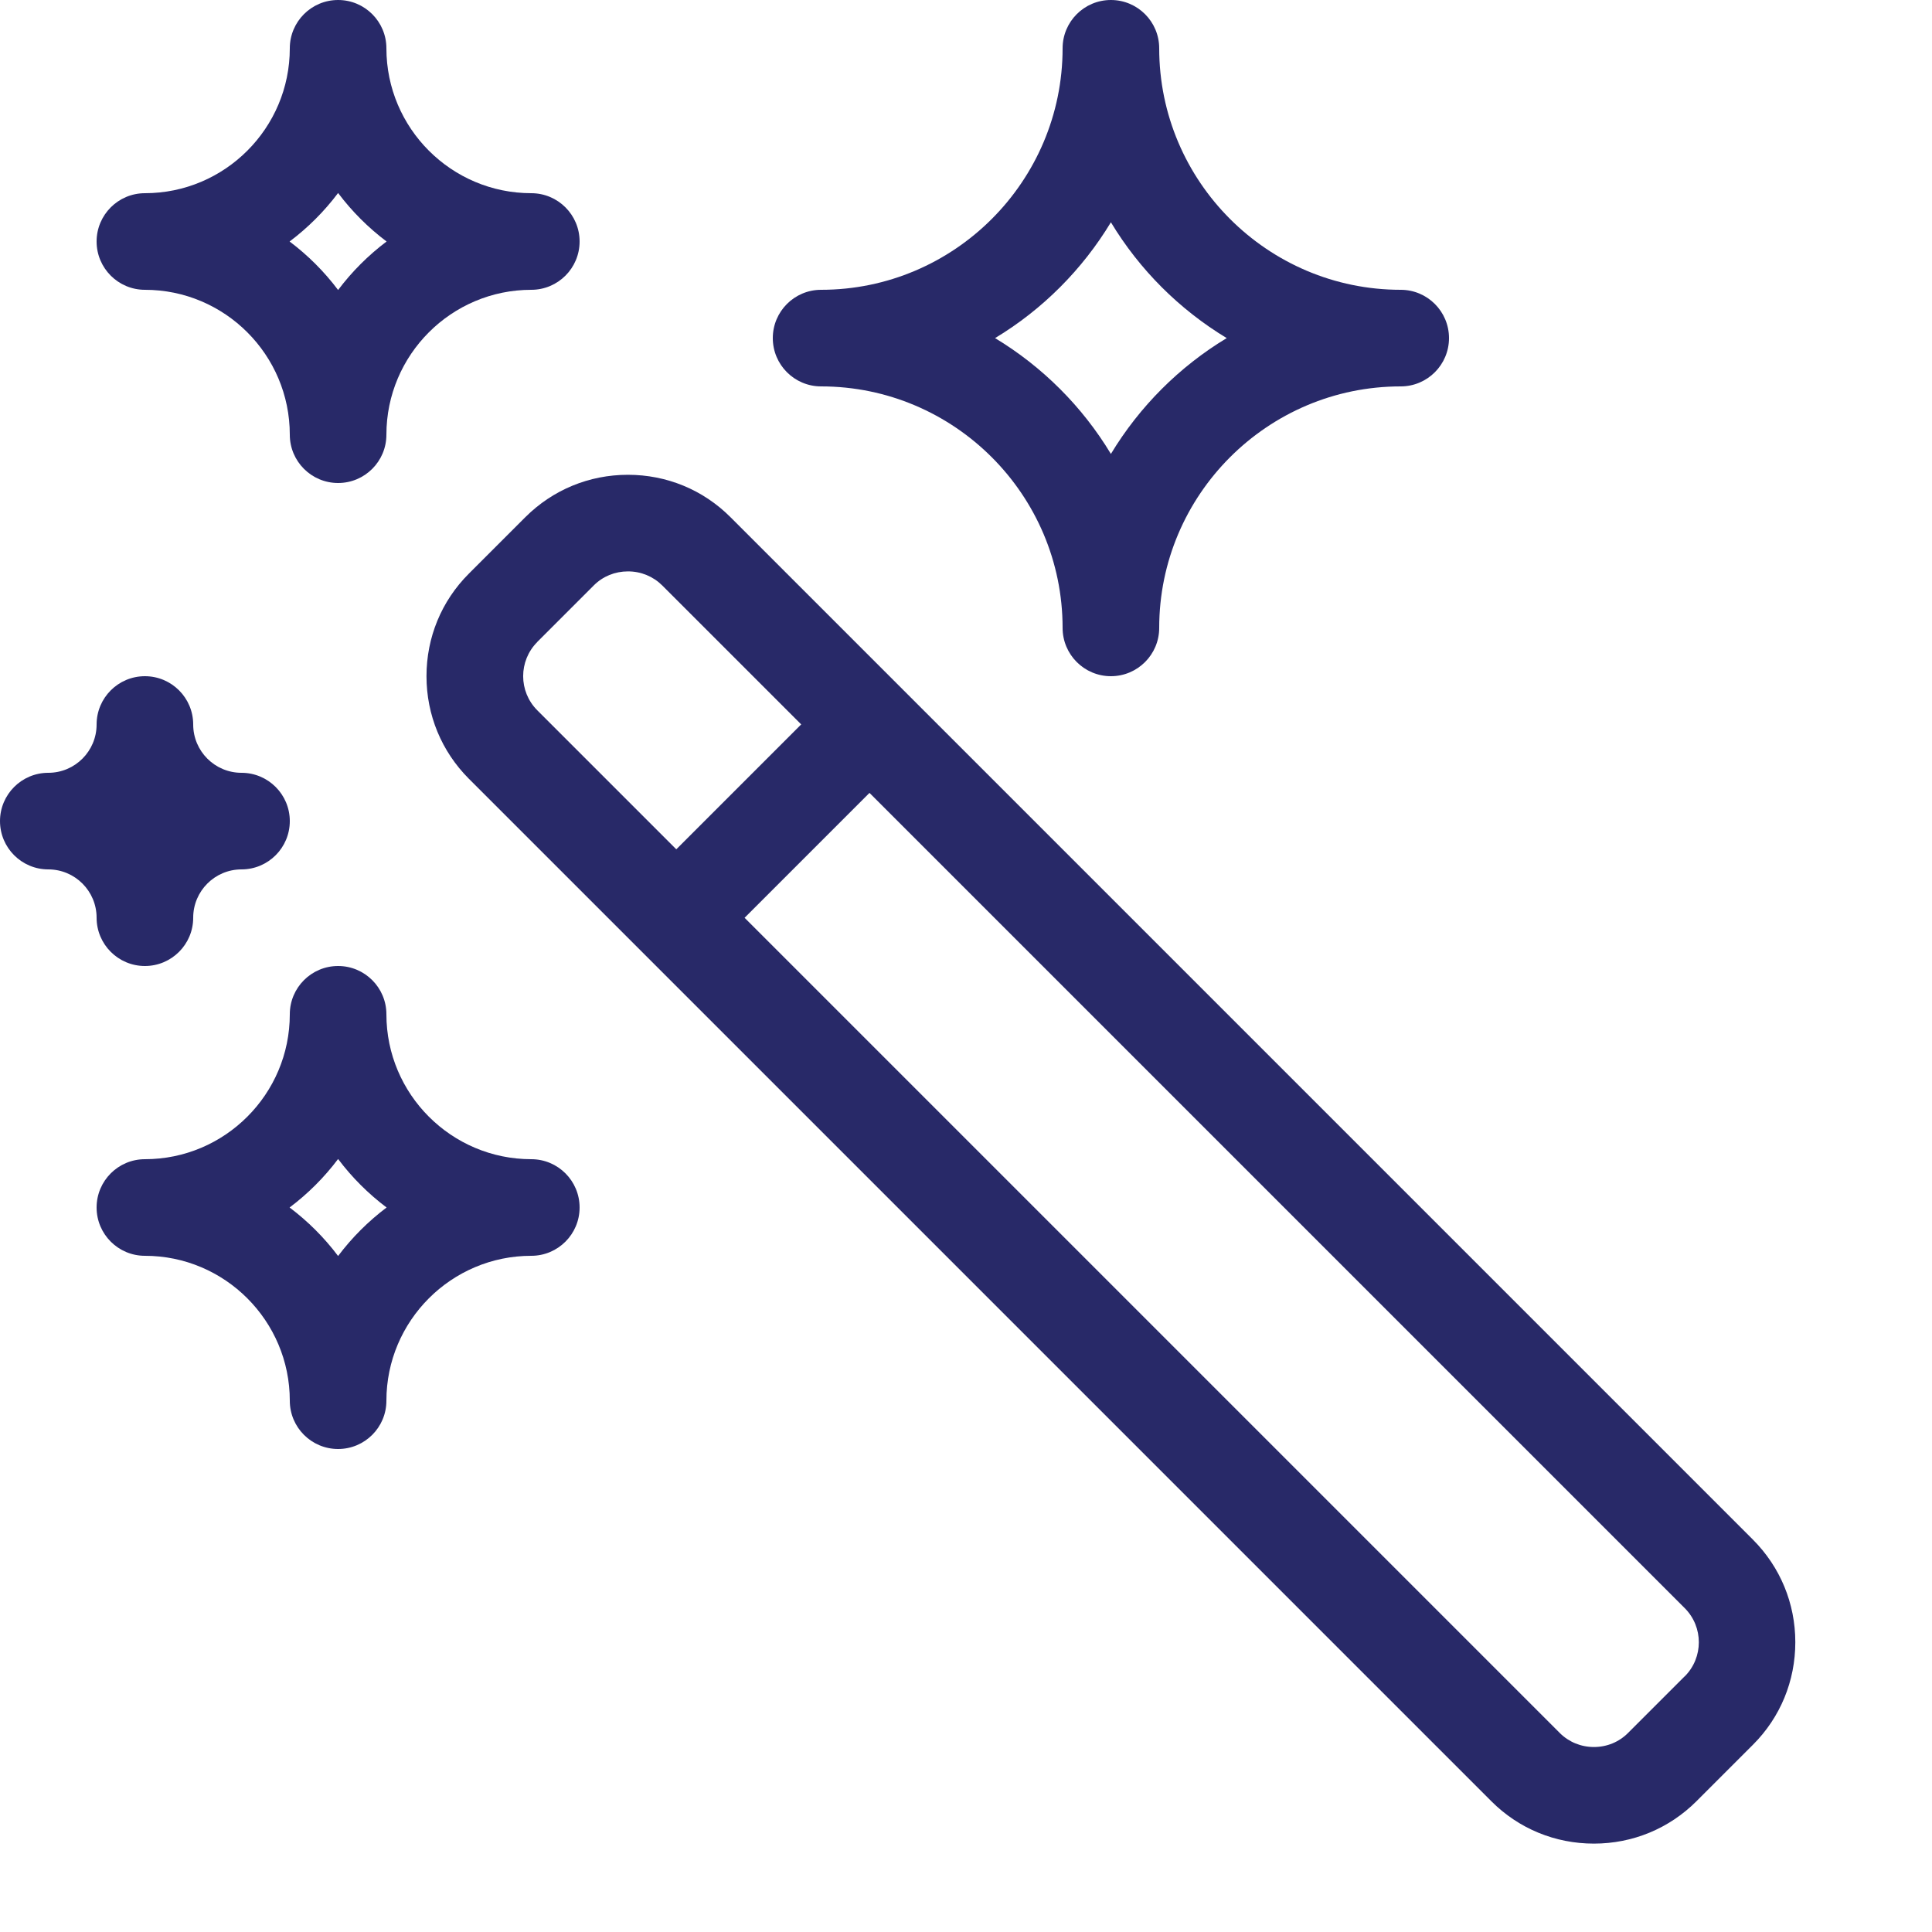 <svg height="20" viewBox="0 0 20 20" width="20" xmlns="http://www.w3.org/2000/svg"><g fill="#282968"><path d="m11.5 7c-.276 0-.5-.224-.5-.5 0-1.378-1.122-2.5-2.5-2.5-.276 0-.5-.224-.5-.5s.224-.5.5-.5c1.378 0 2.5-1.122 2.5-2.5 0-.276.224-.5.5-.5s.5.224.5.5c0 1.378 1.122 2.5 2.5 2.5.276 0 .5.224.5.5s-.224.5-.5.5c-1.378 0-2.5 1.122-2.5 2.5 0 .276-.224.5-.5.5zm-1.199-3.5c.49.296.903.708 1.199 1.199.296-.49.708-.903 1.199-1.199-.49-.296-.903-.708-1.199-1.199-.296.49-.708.903-1.199 1.199z"/><path d="m1.5 10c-.276 0-.5-.224-.5-.5s-.224-.5-.5-.5-.5-.224-.5-.5.224-.5.5-.5.5-.224.5-.5.224-.5.5-.5.5.224.5.5.224.5.5.5.5.224.5.5-.224.5-.5.5-.5.224-.5.5-.224.5-.5.5z"/><path d="m18.147 15.939-10.586-10.586c-.283-.283-.659-.438-1.061-.438s-.778.156-1.061.438l-.586.586c-.283.283-.438.659-.438 1.061s.156.778.438 1.061l10.586 10.586c.283.283.659.438 1.061.438s.778-.156 1.061-.438l.586-.586c.283-.283.438-.659.438-1.061s-.156-.778-.438-1.061zm-12.586-9.293.586-.586c.094-.094.219-.145.354-.145s.26.052.354.145l1.439 1.439-1.293 1.293-1.439-1.439c-.195-.195-.195-.512 0-.707zm11.878 10.708-.586.586c-.094.094-.219.145-.353.145s-.26-.052-.353-.145l-8.439-8.439 1.293-1.293 8.439 8.439c.195.195.195.512 0 .707z"/><path d="m3.5 5c-.276 0-.5-.224-.5-.5 0-.827-.673-1.5-1.5-1.5-.276 0-.5-.224-.5-.5s.224-.5.5-.5c.827 0 1.5-.673 1.5-1.5 0-.276.224-.5.5-.5s.5.224.5.5c0 .827.673 1.5 1.5 1.5.276 0 .5.224.5.5s-.224.5-.5.5c-.827 0-1.5.673-1.5 1.5 0 .276-.224.5-.5.5zm-.502-2.5c.19.143.359.312.502.502.143-.19.312-.359.502-.502-.19-.143-.359-.312-.502-.502-.143.19-.312.359-.502.502z"/><path d="m3.5 15c-.276 0-.5-.224-.5-.5 0-.827-.673-1.5-1.5-1.5-.276 0-.5-.224-.5-.5s.224-.5.5-.5c.827 0 1.5-.673 1.5-1.5 0-.276.224-.5.5-.5s.5.224.5.5c0 .827.673 1.5 1.5 1.5.276 0 .5.224.5.5s-.224.5-.5.5c-.827 0-1.5.673-1.5 1.5 0 .276-.224.5-.5.5zm-.502-2.5c.19.143.359.312.502.502.143-.19.312-.359.502-.502-.19-.143-.359-.312-.502-.502-.143.19-.312.359-.502.502z"/></g></svg>